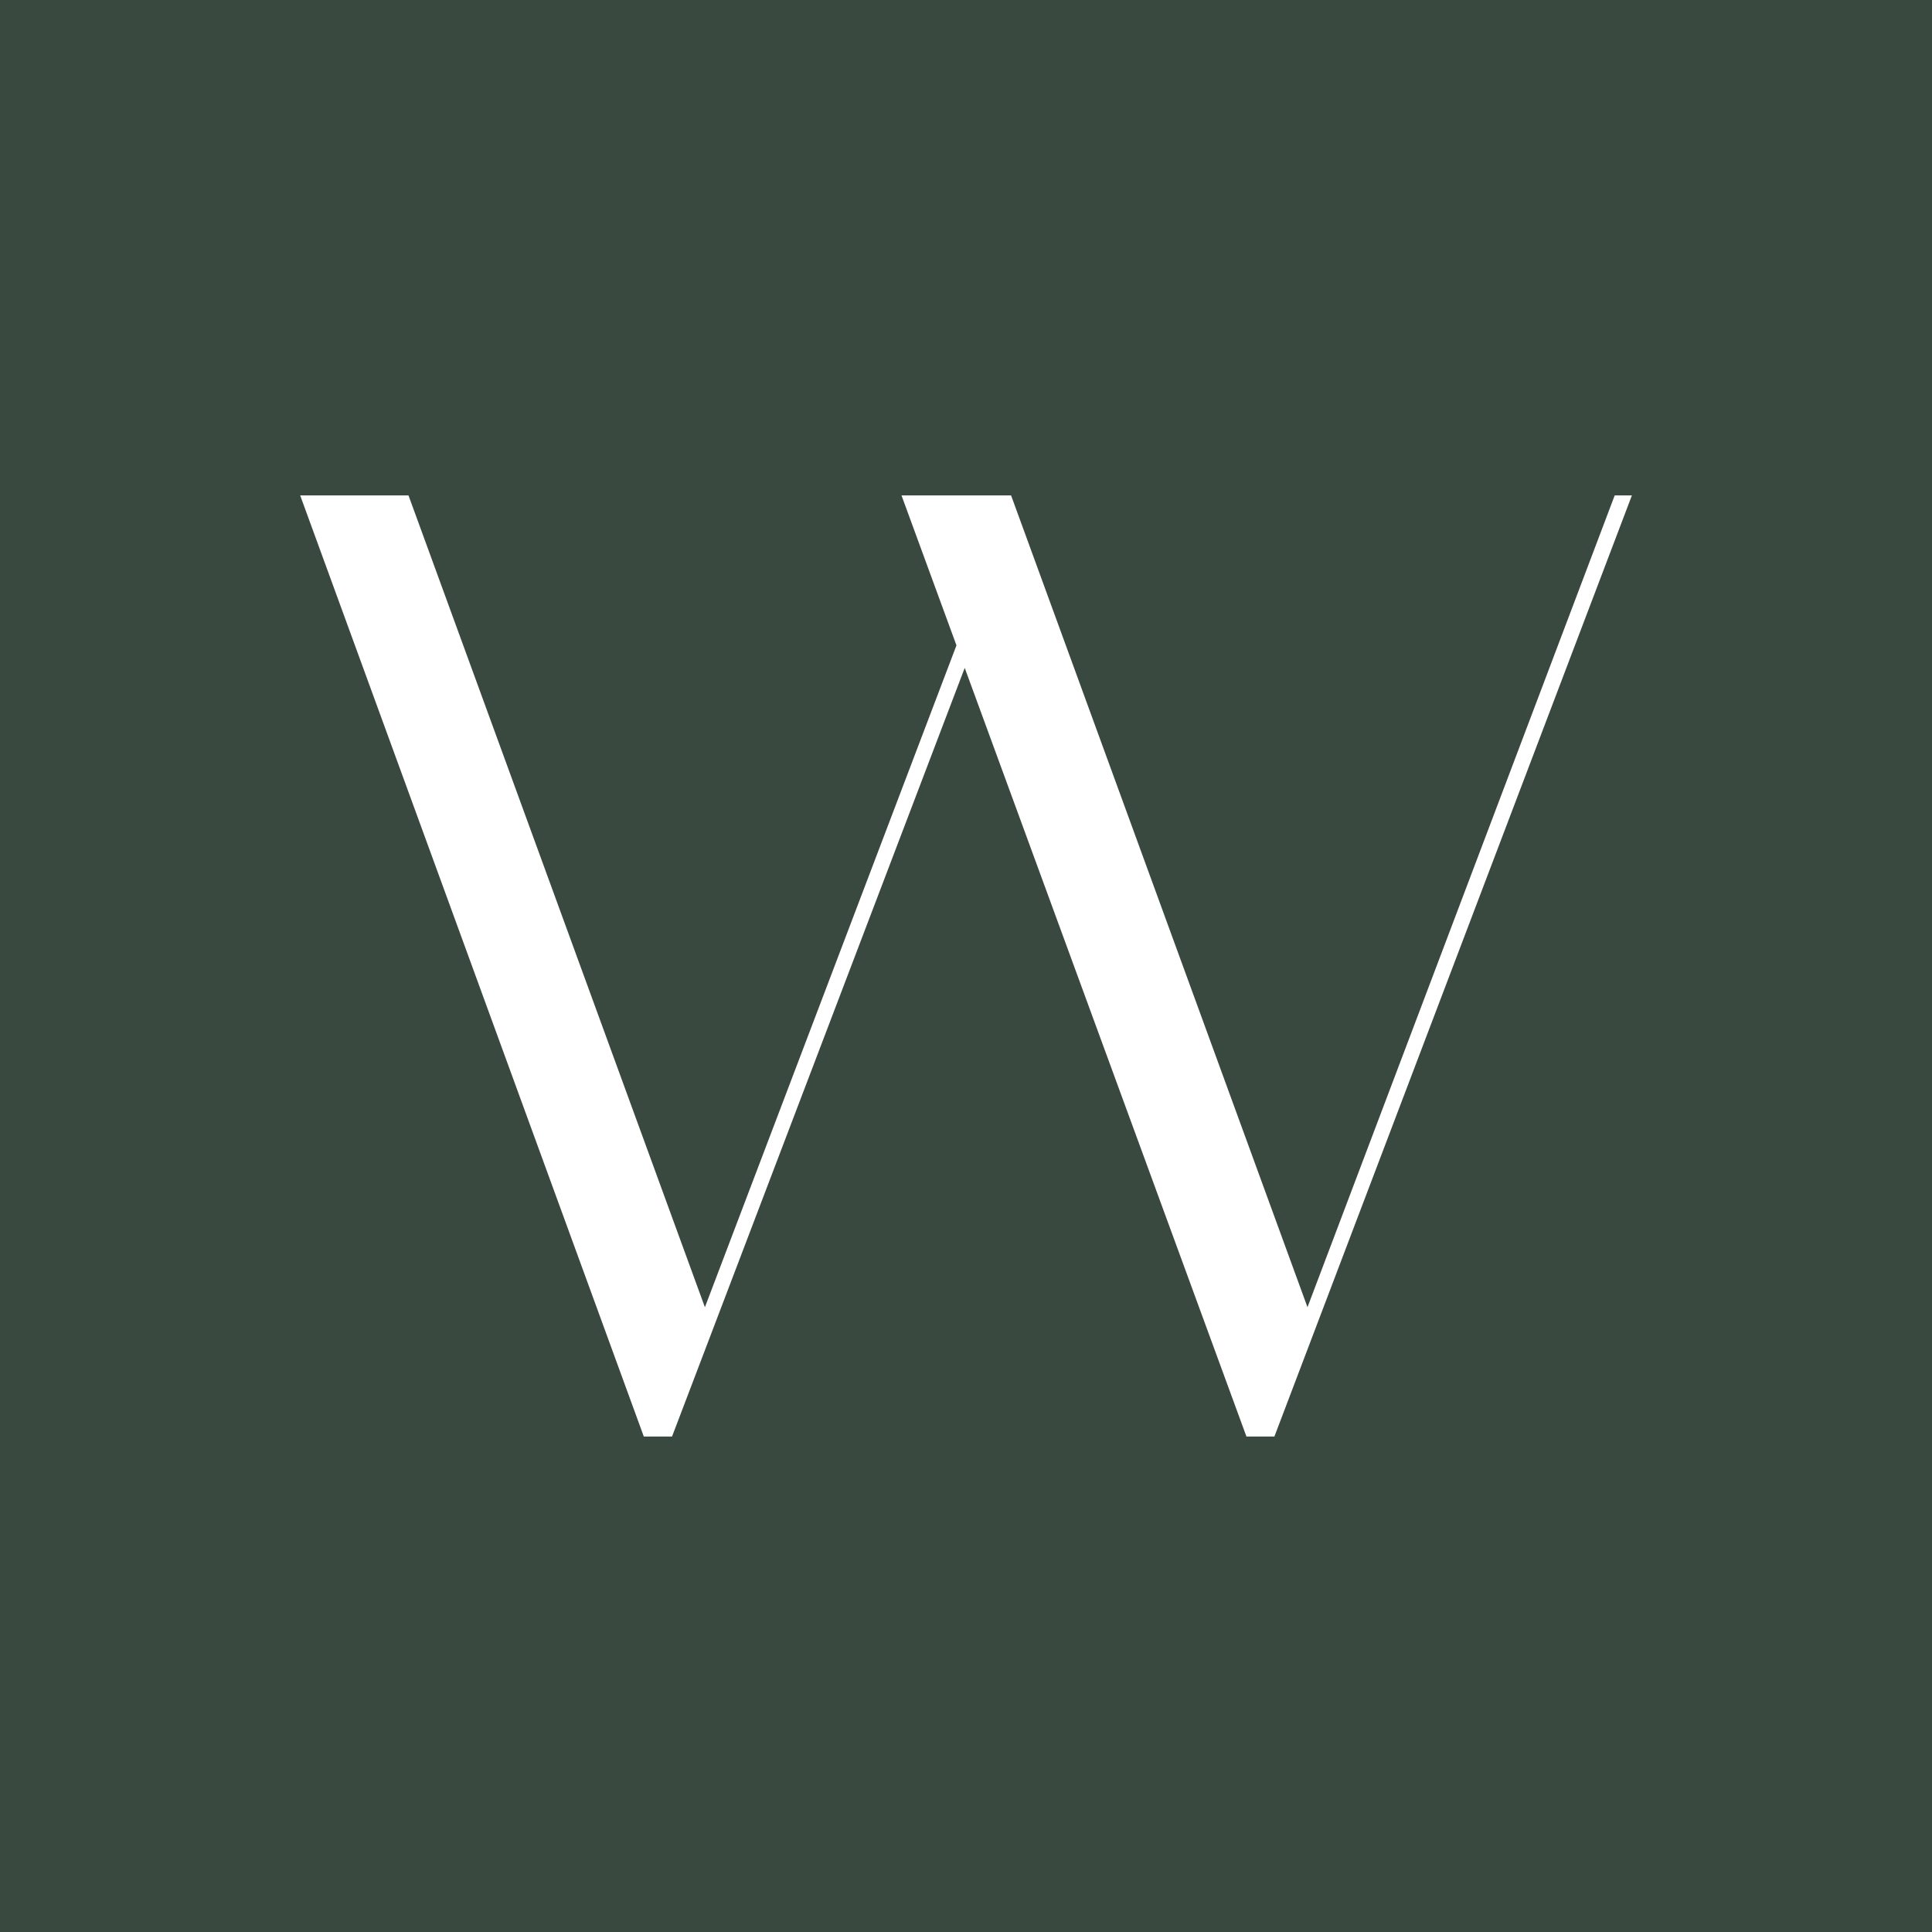 <svg viewBox="0 0 500 500" xmlns="http://www.w3.org/2000/svg" data-sanitized-data-name="Layer 2" data-name="Layer 2" id="Layer_2">
  <defs>
    <style>
      .cls-1 {
        fill: #3a4940;
      }

      .cls-1, .cls-2 {
        stroke-width: 0px;
      }

      .cls-2 {
        fill: #fff;
      }
    </style>
  </defs>
  <g data-sanitized-data-name="Layer 1" data-name="Layer 1" id="Layer_1-2">
    <g>
      <rect height="500" width="500" class="cls-1"></rect>
      <g data-sanitized-data-name="Layer 1-2" data-name="Layer 1-2" id="Layer_1-2">
        <path d="M166.61,371.78h7.31l83.89-220.31-1.59-7.31-75.25,197.99h2.86l-78.11-213.93h-28.03s88.93,243.56,88.93,243.56ZM322.5,371.78h7.31l92.52-243.56h-4.45l-80.96,213.93h2.86l-78.11-213.93h-28.36l89.27,243.56h-.07Z" class="cls-2"></path>
      </g>
    </g>
  </g>
</svg>